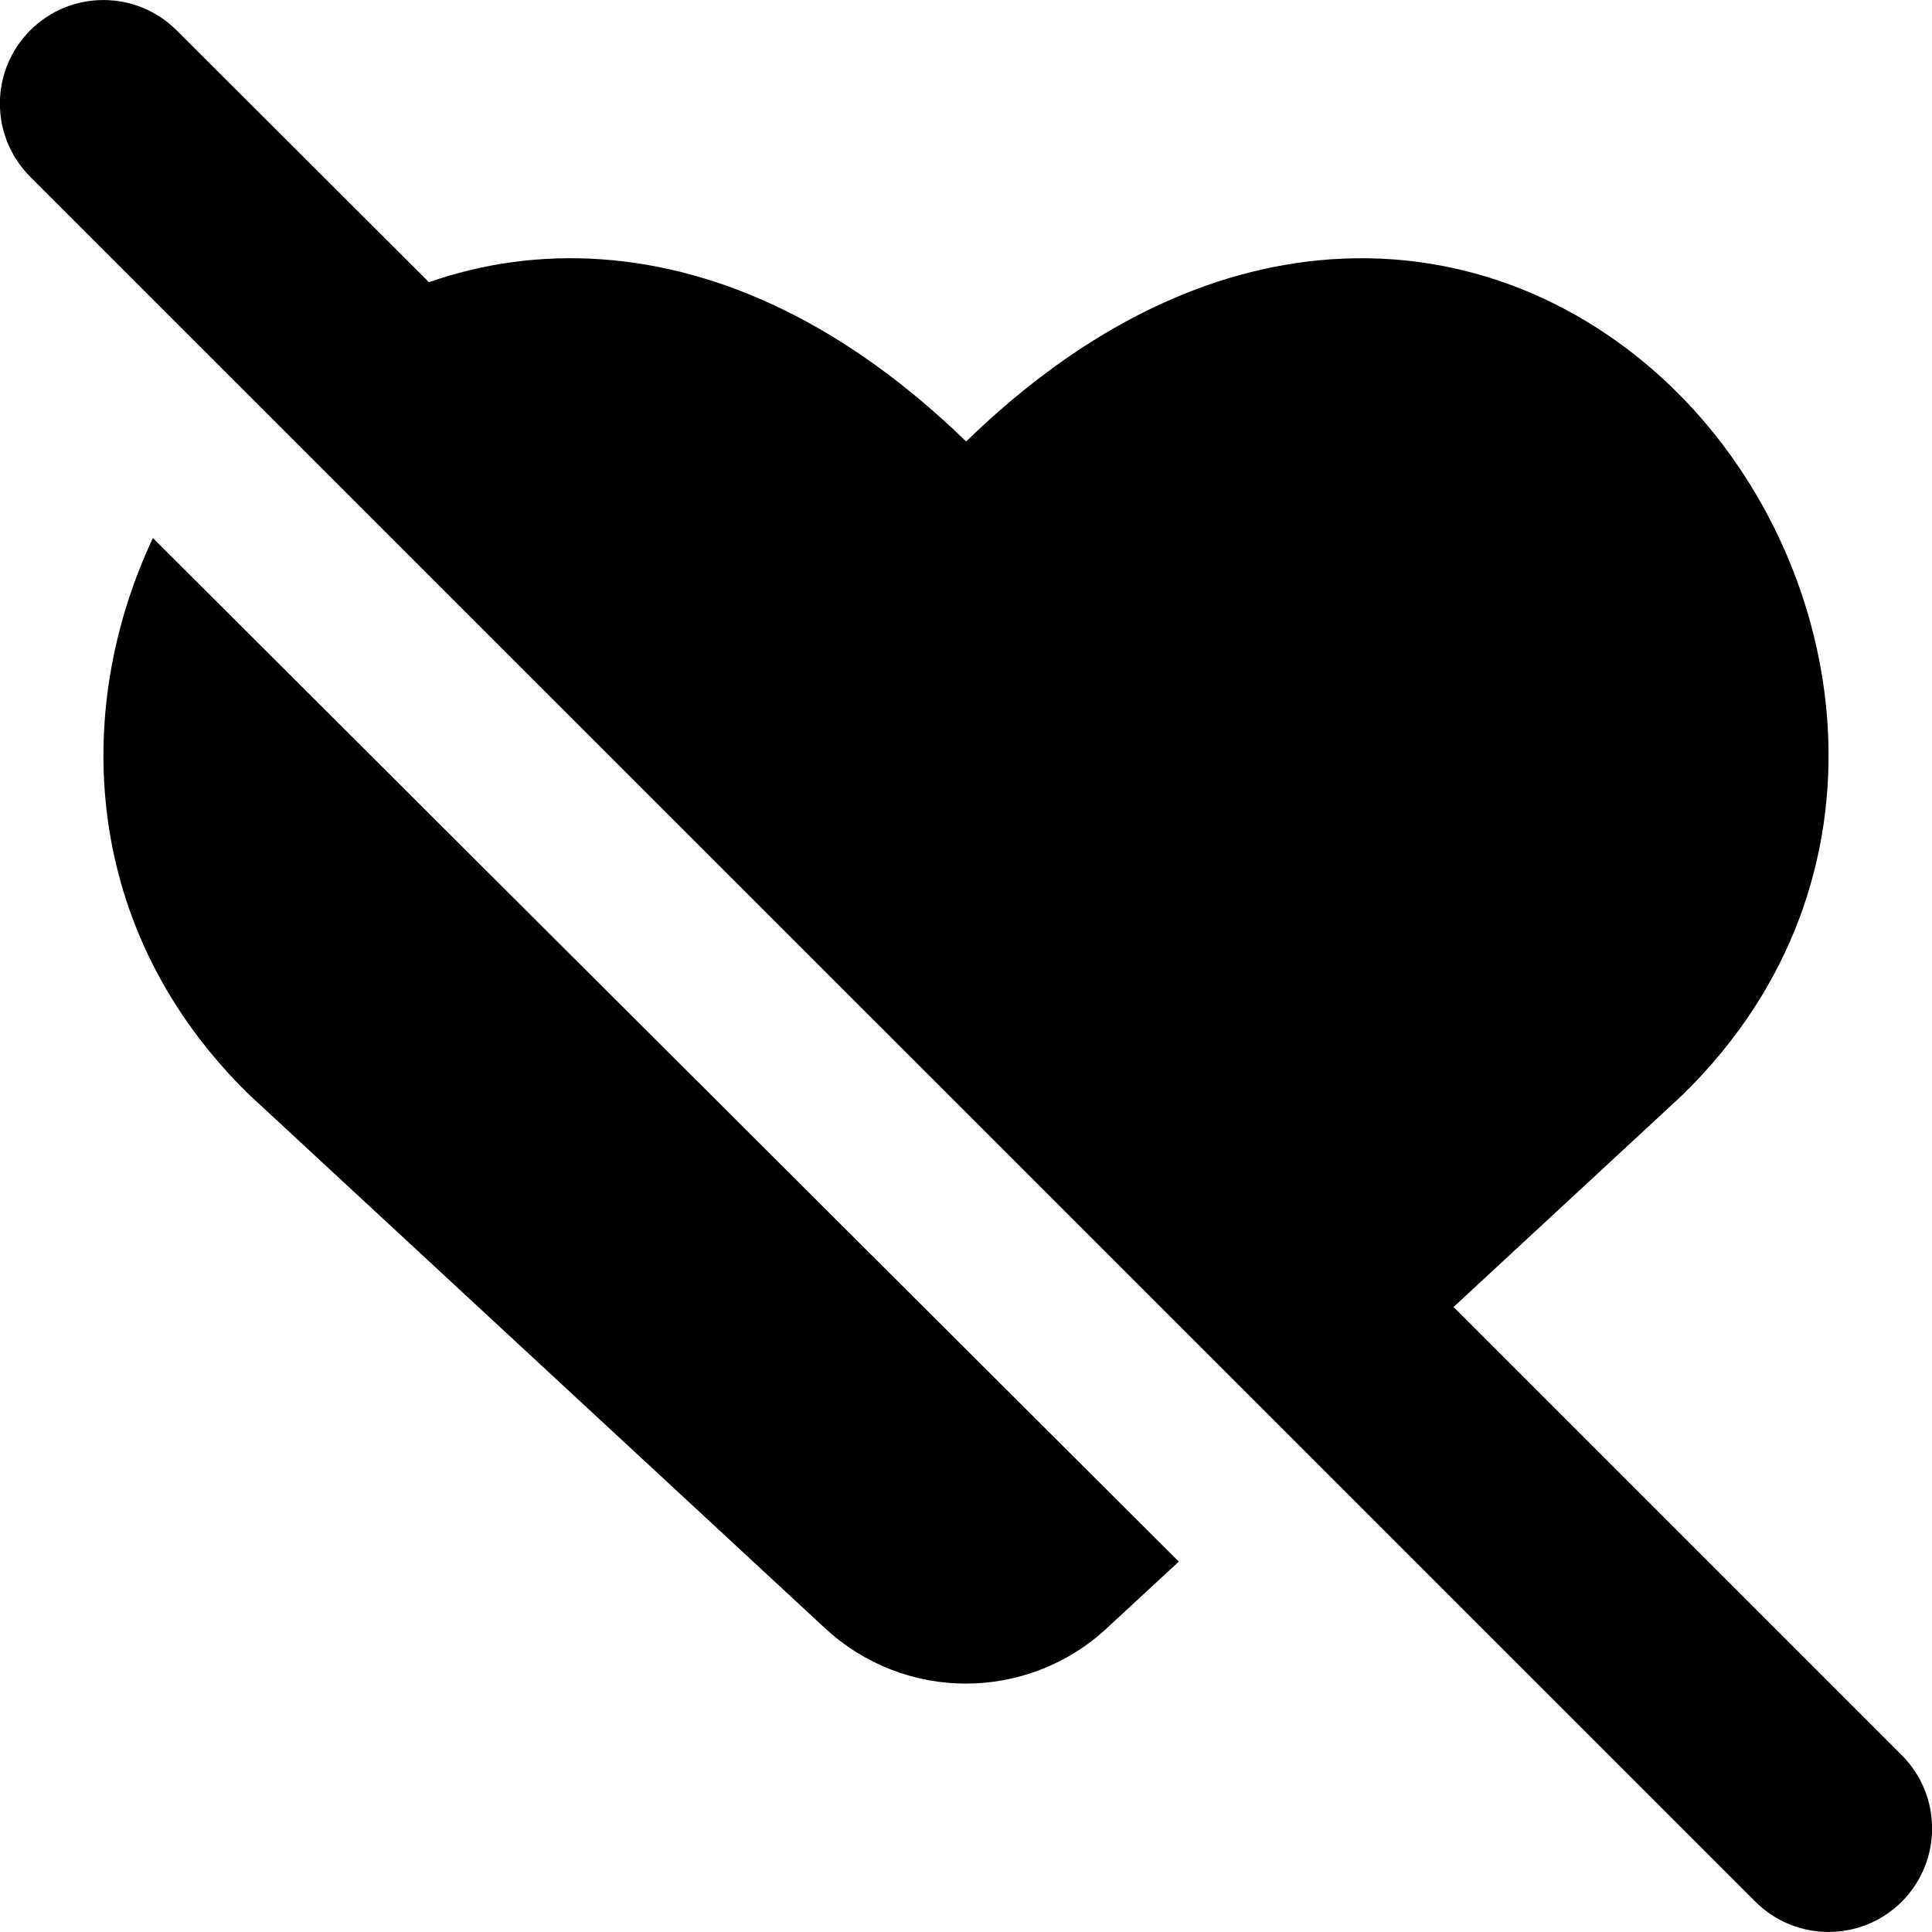 <svg xmlns="http://www.w3.org/2000/svg" fill="none" viewBox="0 0 14 14" id="Disable-Heart--Streamline-Core"><desc>Disable Heart Streamline Icon: https://streamlinehq.com</desc><g id="disable-heart"><path id="Union" fill="#000000" fill-rule="evenodd" d="M1.28 0.22c-0.293 -0.293 -0.768 -0.293 -1.061 0 -0.293 0.293 -0.293 0.768 0 1.061L12.72 13.78c0.293 0.293 0.768 0.293 1.061 0 0.293 -0.293 0.293 -0.768 0 -1.061l-3.248 -3.248 1.652 -1.53 0.009 -0.009c1.595 -1.557 1.218 -3.825 -0.031 -5.079 -0.636 -0.638 -1.519 -1.044 -2.519 -0.974 -0.873 0.061 -1.779 0.48 -2.643 1.32 -0.865 -0.84 -1.77 -1.259 -2.643 -1.32 -0.443 -0.031 -0.864 0.031 -1.25 0.166L1.28 0.22Zm0.526 7.713C0.591 6.747 0.52 5.148 1.108 3.899l7.434 7.417 -0.522 0.483c-0.287 0.267 -0.655 0.401 -1.021 0.401 -0.366 -0 -0.732 -0.134 -1.02 -0.401L1.806 7.933Z" clip-rule="evenodd" stroke-width="1"></path></g></svg>